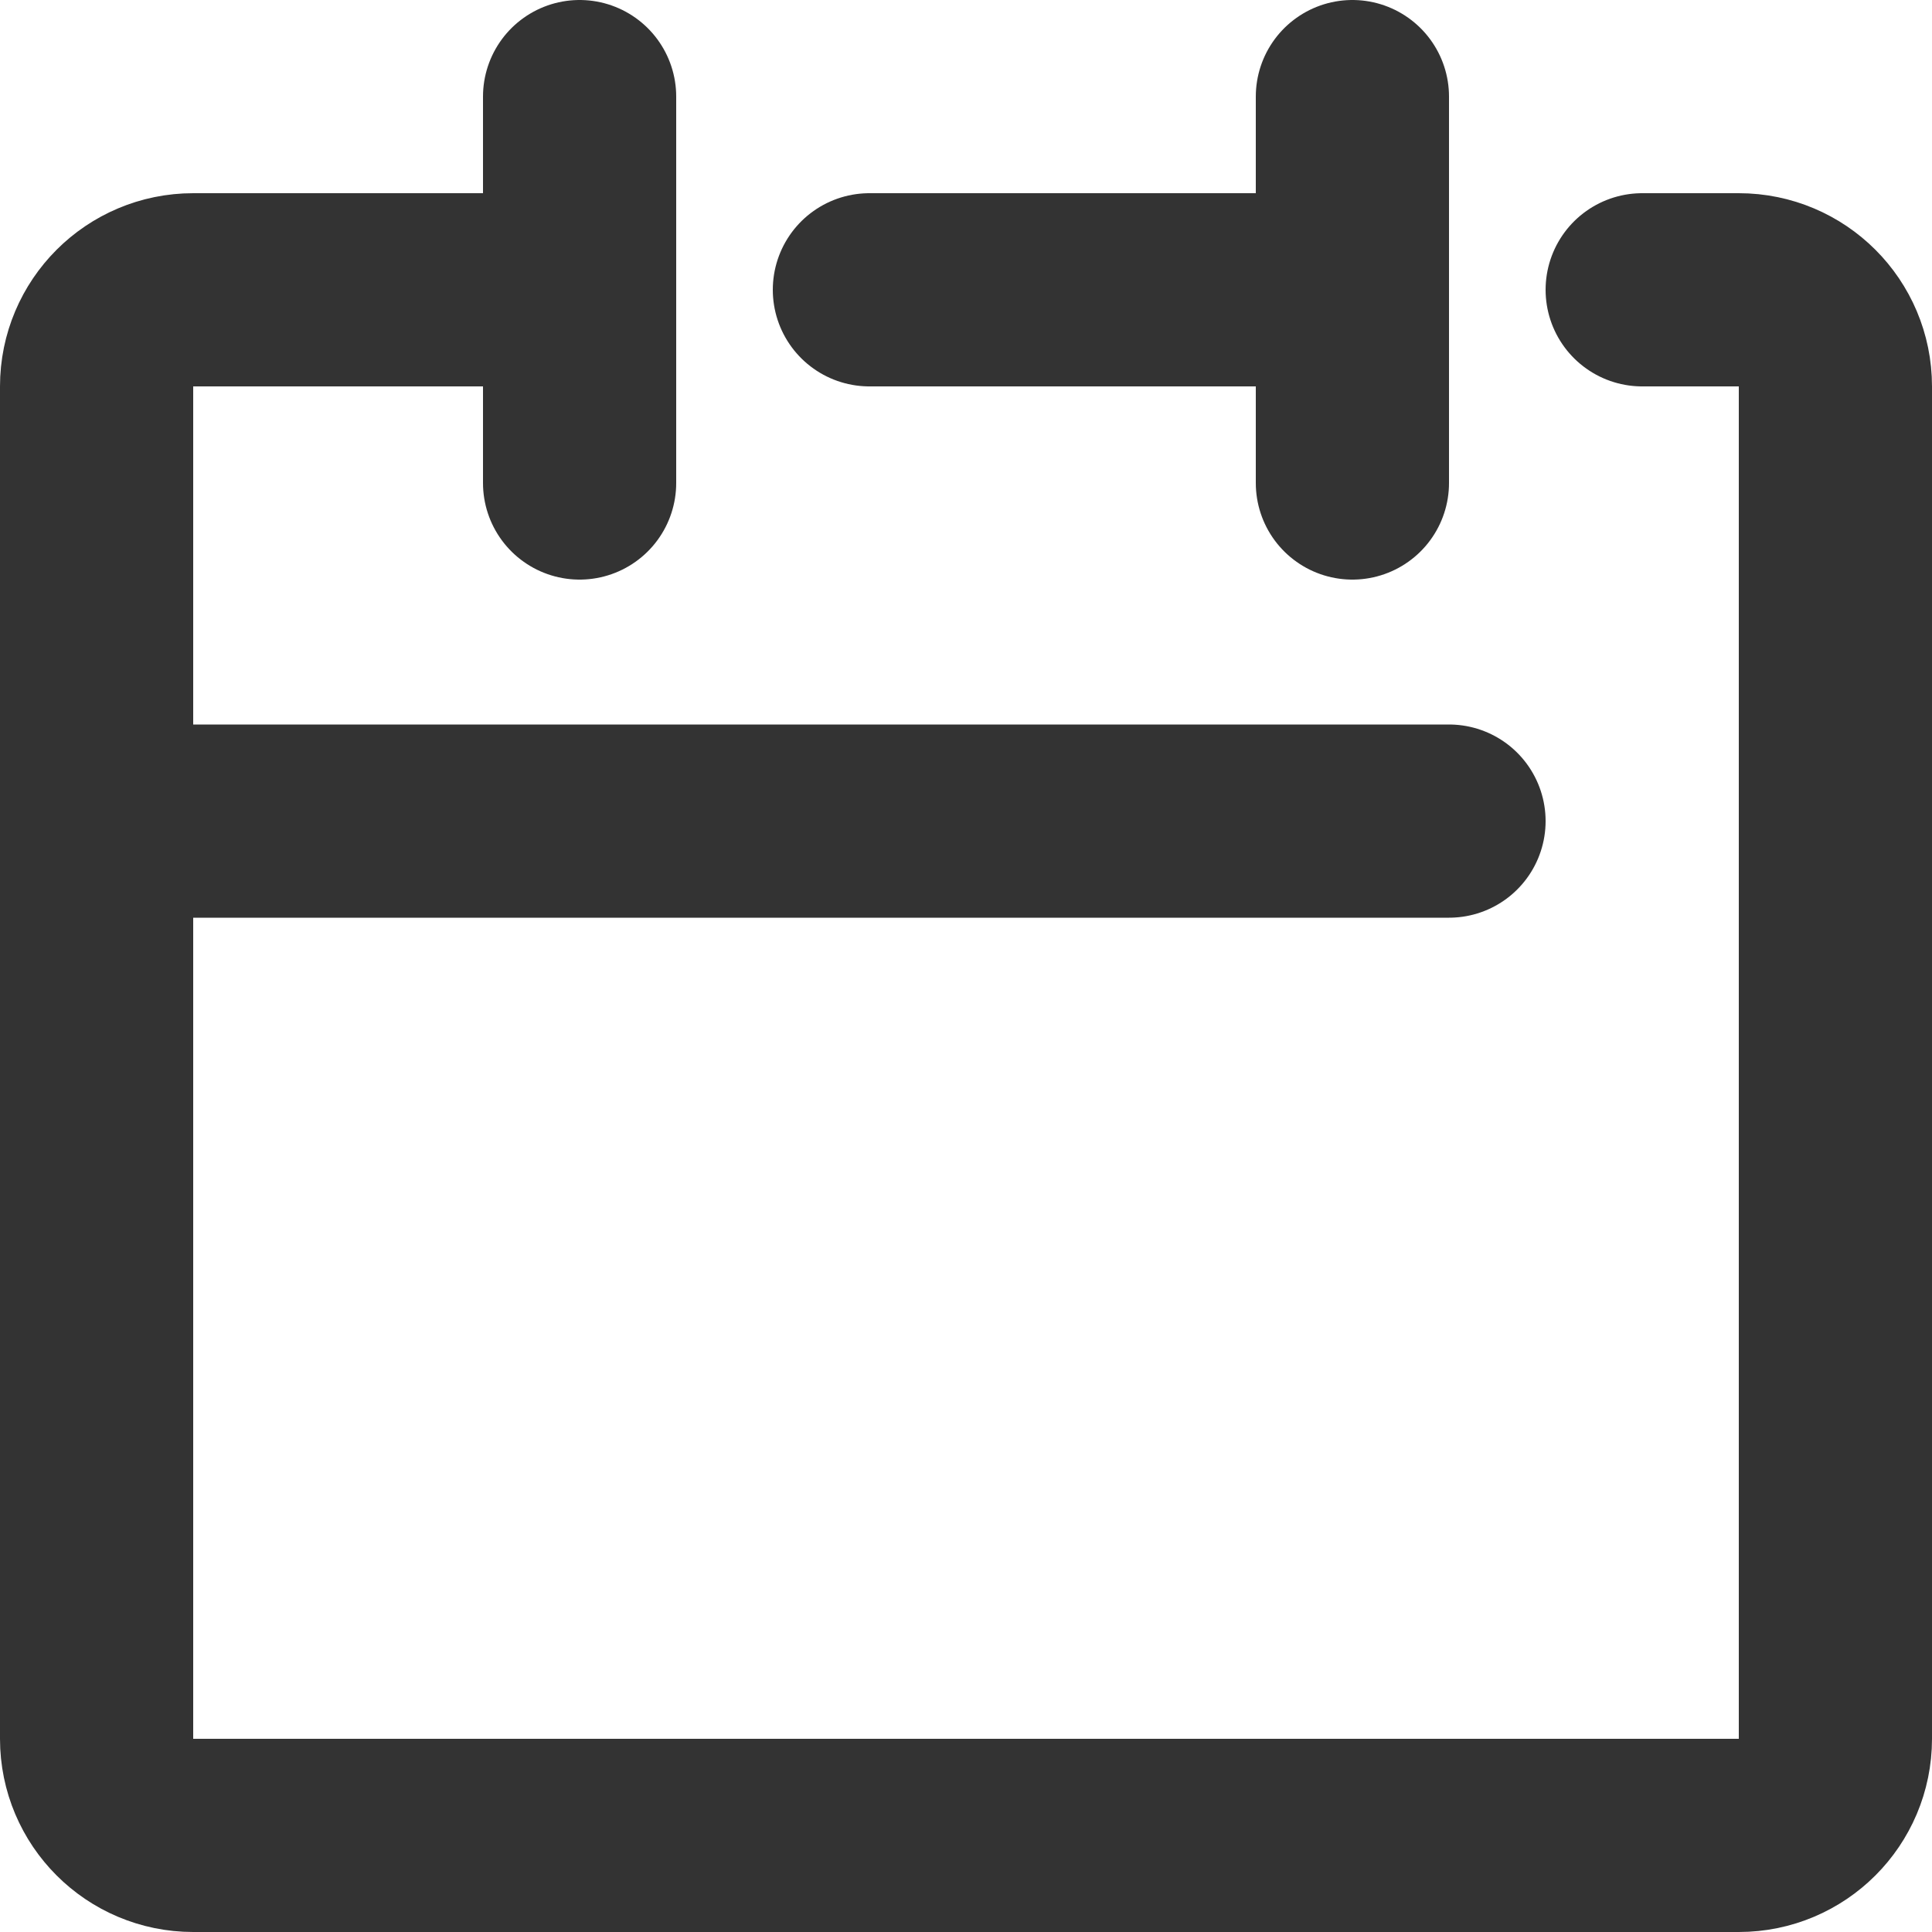 <?xml version="1.0" encoding="utf-8"?>
<!-- Generator: Adobe Illustrator 15.0.0, SVG Export Plug-In . SVG Version: 6.00 Build 0)  -->
<!DOCTYPE svg PUBLIC "-//W3C//DTD SVG 1.1//EN" "http://www.w3.org/Graphics/SVG/1.1/DTD/svg11.dtd">
<svg version="1.1" id="レイヤー_1" xmlns="http://www.w3.org/2000/svg" xmlns:xlink="http://www.w3.org/1999/xlink" x="0px"
	 y="0px" width="40px" height="40px" viewBox="0 0 40 40" enable-background="new 0 0 40 40" xml:space="preserve">
<g>
	<defs>
		<rect id="SVGID_1_" width="40" height="40"/>
	</defs>
	<clipPath id="SVGID_2_">
		<use xlink:href="#SVGID_1_"  overflow="visible"/>
	</clipPath>
	
		<path clip-path="url(#SVGID_2_)" fill="none" stroke="#333333" stroke-width="4" stroke-linecap="round" stroke-linejoin="round" d="
		M12,6H4C2.895,6,2,6.895,2,8v28c0,1.105,0.895,2,2,2h32c1.105,0,2-0.895,2-2V8c0-1.105-0.895-2-2-2h-2"/>
	
		<line clip-path="url(#SVGID_2_)" fill="none" stroke="#333333" stroke-width="4" stroke-linecap="round" stroke-linejoin="round" x1="18" y1="6" x2="28" y2="6"/>
	
		<line clip-path="url(#SVGID_2_)" fill="none" stroke="#333333" stroke-width="4" stroke-linecap="round" stroke-linejoin="round" x1="12" y1="2" x2="12" y2="10"/>
	
		<line clip-path="url(#SVGID_2_)" fill="none" stroke="#333333" stroke-width="4" stroke-linecap="round" stroke-linejoin="round" x1="28" y1="2" x2="28" y2="10"/>
	
		<line clip-path="url(#SVGID_2_)" fill="none" stroke="#333333" stroke-width="4" stroke-linecap="round" stroke-linejoin="round" x1="2" y1="17" x2="30" y2="17"/>
</g>
</svg>
